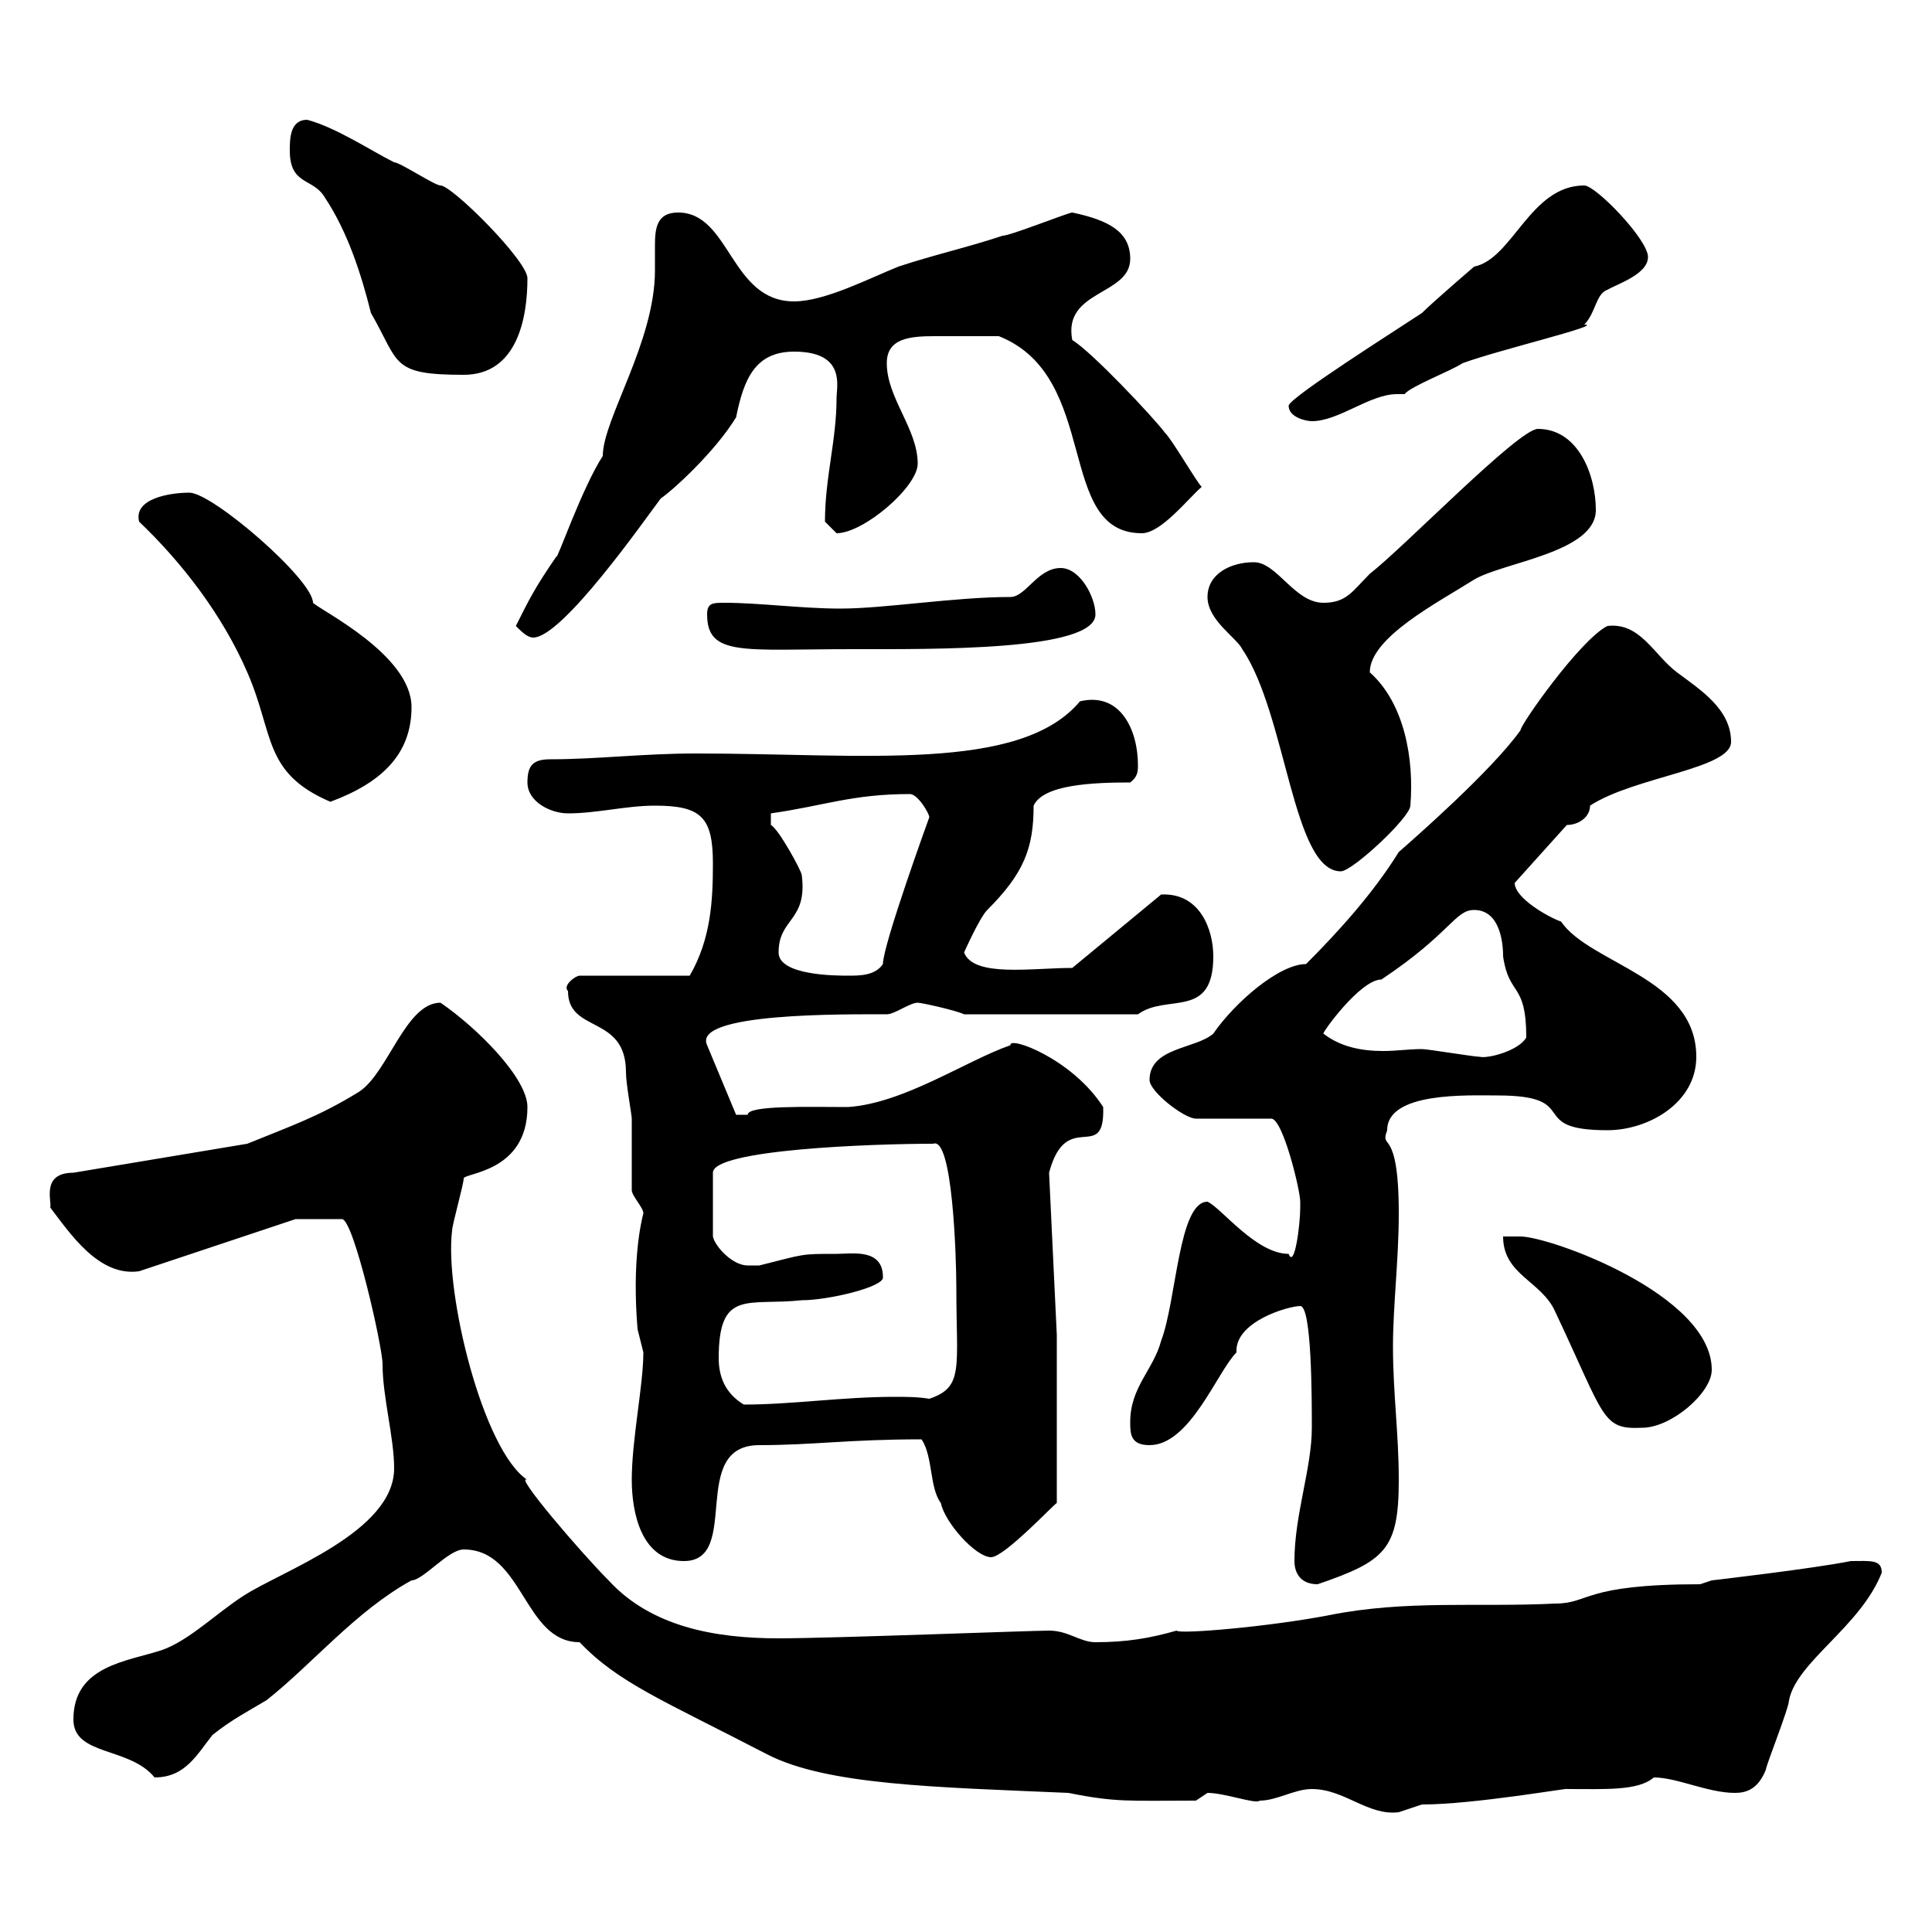 <svg xmlns="http://www.w3.org/2000/svg" xmlns:xlink="http://www.w3.org/1999/xlink" width="300" height="300"><path d="M203.70 277.80C208.80 277.80 212.40 282 217.20 281.40C217.20 281.40 220.80 280.20 220.80 280.20C228.90 280.20 244.20 277.50 243.30 277.80C249.30 277.80 254.40 278.10 256.80 276C260.40 276 265.20 278.40 269.40 278.40C271.20 278.40 273 277.80 274.20 274.80C274.20 274.20 277.80 265.20 277.80 264C279 258 288.90 252.60 292.20 244.20C292.20 242.10 290.40 242.40 287.40 242.40C281.40 243.60 265.80 245.40 265.80 245.40L264 246C245.70 246 246.90 249 241.50 249C229.50 249.60 218.40 248.40 206.40 250.80C197.10 252.60 183 253.80 182.70 253.20C178.50 254.40 174.90 255 170.10 255C167.70 255 165.90 253.20 162.90 253.20C160.20 253.20 129 254.40 120.90 254.40C111 254.40 101.10 252.60 94.50 245.40C90.30 241.20 79.50 228.60 81.90 229.80C75 225.30 69 200.70 70.20 191.10C70.20 190.20 72 183.90 72 183C72 182.10 81.90 182.10 81.90 171.90C81.90 167.40 74.10 159.60 68.40 155.70C63 155.70 60.30 166.50 55.80 169.50C49.50 173.40 45 174.90 38.40 177.60L11.40 182.10C6.30 182.10 8.10 186.60 7.80 187.50C10.80 191.40 15.30 198.30 21.60 197.40L45.90 189.30L53.10 189.30C54.90 189.30 59.40 209.10 59.40 211.80C59.40 216.90 61.20 223.20 61.20 228C61.20 237.90 43.80 243.90 37.80 247.80C33.60 250.50 29.40 254.70 25.20 256.20C19.80 258 11.40 258.60 11.40 267C11.40 272.70 20.10 271.20 24 276C28.80 276 30.60 272.40 33 269.40C36 267 38.40 265.80 41.40 264C48.60 258.30 55.20 250.20 63.90 245.40C65.70 245.40 69.60 240.60 72 240.60C81.30 240.60 81.30 255 90 255C96 261.30 102.90 264 119.10 272.40C128.40 277.20 145.20 277.50 165.90 278.40C173.40 279.90 175.20 279.60 185.70 279.60C185.70 279.60 187.50 278.40 187.50 278.40C190.20 278.40 195 280.20 195.60 279.60C198.30 279.60 201 277.80 203.70 277.80ZM201 242.40C201 244.20 201.90 246 204.60 246C215.10 242.40 217.20 240.60 217.20 229.80C217.20 222.60 216.30 216.30 216.30 209.10C216.30 202.80 217.20 195.60 217.20 188.40C217.20 174.60 214.20 178.80 215.40 175.50C215.40 169.50 228 170.10 232.50 170.10C246 170.10 236.70 175.50 249.60 175.50C255.90 175.50 263.40 171.30 263.40 164.10C263.40 151.80 246.90 149.70 242.40 143.10C240.60 142.50 235.20 139.50 235.20 137.10L243.30 128.10C245.10 128.10 246.90 126.90 246.90 125.10C253.80 120.60 268.80 119.40 268.80 115.20C268.80 110.10 264 107.10 260.40 104.40C256.80 101.70 254.70 96.60 249.60 97.20C245.40 99.30 236.10 112.50 236.10 113.40C231.60 119.70 219.60 130.20 217.20 132.30C213.30 138.60 207.90 144.60 202.80 149.70C198.60 149.70 191.70 155.70 188.40 160.50C185.70 162.90 178.50 162.60 178.50 167.70C178.50 169.50 183.90 173.70 185.70 173.70L197.40 173.70C199.20 173.70 201.90 184.80 201.90 186.60C201.90 186.60 201.90 187.50 201.90 187.50C201.90 190.20 201 197.10 200.10 194.70C195 194.70 189.60 187.50 187.50 186.60C183 186.60 182.70 201.90 180.30 208.20C179.10 212.70 175.50 215.40 175.50 220.80C175.50 222.60 175.50 224.40 178.50 224.40C184.80 224.40 189 213 192 210C191.70 205.20 200.10 202.80 201.90 202.80C203.70 202.80 203.70 217.20 203.70 221.70C203.70 228 201 235.20 201 242.40ZM98.10 229.80C98.10 234.90 99.60 242.40 106.20 242.40C115.20 242.40 106.80 224.40 117.90 224.40C126.30 224.40 131.70 223.50 143.10 223.50C144.90 226.20 144.30 231 146.10 233.40C146.70 236.40 151.50 241.80 153.90 241.80C156 241.80 164.10 233.10 164.10 233.40L164.10 207.30L162.90 182.10C165.60 171.90 171.60 180.90 171.30 171.90C166.50 164.40 156.60 160.80 156.90 162.30C150 164.70 140.40 171.30 131.70 171.90C125.40 171.90 116.10 171.60 116.10 173.10C115.50 173.10 115.20 173.10 114.30 173.10L109.80 162.30C107.40 157.20 131.40 157.50 137.70 157.50C138.90 157.50 141.30 155.70 142.50 155.70C143.10 155.70 148.50 156.90 149.70 157.50L176.70 157.50C181.20 154.20 188.40 158.40 188.40 148.50C188.40 144.30 186.30 138.60 180.30 138.90L166.50 150.30C160.20 150.30 151.20 151.80 149.70 147.90C149.70 147.90 152.10 142.50 153.30 141.30C159 135.60 160.50 131.70 160.50 125.10C162 121.80 169.80 121.50 175.50 121.50C176.70 120.60 176.70 119.70 176.70 118.80C176.70 113.40 174 107.40 167.70 108.90C158.40 120 134.10 117 108 117C99.90 117 92.70 117.90 85.50 117.90C82.80 117.90 81.90 118.80 81.90 121.50C81.90 124.50 85.50 126.30 88.20 126.30C92.70 126.30 97.20 125.10 101.70 125.10C108.90 125.10 110.70 126.90 110.70 134.10C110.70 139.80 110.40 145.80 107.10 151.50L90 151.50C89.40 151.50 87.30 153 88.20 153.90C88.20 160.50 97.20 157.50 97.20 166.50C97.20 168.30 98.10 173.10 98.10 173.70C98.10 175.50 98.10 183 98.10 184.80C98.10 185.70 99.90 187.50 99.90 188.40C99.60 189.60 98.10 195.60 99 206.40C99 206.40 99.90 210 99.90 210C99.90 215.10 98.10 223.50 98.10 229.80ZM233.40 192C233.40 198 239.40 198.90 241.50 203.70C249.30 220.20 248.70 222 255 221.70C259.50 221.70 265.80 216.30 265.80 212.70C265.80 201 240.60 192 236.10 192ZM111.60 210.90C111.60 200.10 116.10 202.80 124.50 201.90C128.70 201.90 137.40 199.80 137.10 198.30C137.10 193.80 132.30 194.70 129.90 194.70C124.20 194.70 125.10 194.70 117.90 196.50C117.90 196.50 117.30 196.50 116.10 196.50C113.70 196.50 111 193.50 110.70 192L110.70 182.10C110.70 178.50 135.30 177.60 144.90 177.60C147.90 176.40 148.50 195 148.50 200.10C148.50 212.40 149.70 215.40 144.30 217.20C142.50 216.90 140.70 216.90 138.90 216.90C130.80 216.90 123 218.10 115.50 218.10C112.50 216.30 111.60 213.60 111.60 210.90ZM205.50 160.50C205.20 160.50 211.20 152.10 214.50 152.10C225.30 144.90 225.90 141.30 228.90 141.30C232.80 141.30 233.40 146.10 233.40 148.50C234.30 154.80 237 152.40 237 161.10C235.80 163.20 231 164.40 229.80 164.10C228.90 164.10 221.70 162.90 220.80 162.90C218.70 162.90 216.90 163.20 214.80 163.20C211.50 163.20 208.20 162.60 205.50 160.50ZM120.90 147.90C120.90 142.50 125.40 143.10 124.50 135.90C124.50 135.30 120.90 128.70 119.70 128.10L119.70 126.30C128.10 125.10 132.30 123.30 141.30 123.30C142.50 123.30 144.30 126.30 144.30 126.90C144.30 126.90 137.10 146.70 137.10 149.70C135.90 151.50 133.50 151.50 131.70 151.50C129.90 151.50 120.90 151.50 120.90 147.90ZM187.50 92.70C187.50 96.30 192 99 192.90 100.80C199.80 111 200.70 135.30 208.20 135.30C210 135.30 219 126.90 219 125.10C219.60 117.90 218.10 109.20 212.70 104.40C212.70 99 223.20 93.60 228.90 90C233.40 87.30 247.80 85.80 247.80 79.20C247.80 73.80 245.10 66.60 238.80 66.60C235.80 66.60 218.10 84.90 212.70 89.10C210 91.80 209.10 93.60 205.50 93.60C201 93.60 198.30 87.30 194.70 87.30C191.10 87.30 187.50 89.10 187.50 92.70ZM21.60 81C28.20 87.30 34.50 95.40 38.40 104.40C42.60 114 40.80 120 51.30 124.50C59.40 121.50 63.90 117 63.90 109.80C63.90 101.70 49.80 94.80 48.60 93.60C48.60 90 33 76.50 29.40 76.50C26.40 76.50 20.70 77.40 21.60 81ZM109.80 95.40C109.80 102 115.50 100.80 132.30 100.80C144.90 100.80 170.10 101.10 170.10 95.40C170.10 92.70 167.70 88.20 164.70 88.20C161.10 88.20 159.30 92.70 156.90 92.70C148.20 92.70 137.40 94.50 130.50 94.50C124.50 94.50 117.90 93.60 112.50 93.60C110.70 93.60 109.80 93.60 109.80 95.40ZM80.10 97.20C81 98.10 81.90 99 82.80 99C87.30 99 99.90 81 102.60 77.40C104.40 76.20 111 70.20 114.30 64.80C115.50 58.80 117.30 54.60 123.30 54.60C131.40 54.60 129.90 60 129.90 61.80C129.90 68.40 128.10 74.10 128.10 81C128.10 81 129.90 82.80 129.90 82.80C134.10 82.80 142.50 75.60 142.50 72C142.50 66.60 137.70 61.80 137.70 56.40C137.70 52.50 141.30 52.20 145.20 52.20C148.20 52.20 148.80 52.20 155.10 52.20C171 58.50 163.80 82.80 177.30 82.80C180.30 82.80 184.50 77.40 186.60 75.60C185.70 74.70 182.10 68.40 180.90 67.20C179.10 64.80 169.50 54.60 166.50 52.80C165 45 175.50 45.90 175.50 40.20C175.50 36 172.20 34.20 166.50 33C165.90 33 156.90 36.60 155.70 36.60C150.30 38.40 144.90 39.60 139.50 41.40C135 43.20 128.10 46.80 123.30 46.80C113.40 46.80 113.40 33 105.30 33C102 33 101.70 35.40 101.70 38.10C101.70 39.60 101.70 40.80 101.70 42C101.70 53.10 93.60 65.10 93.60 70.80C90.30 75.90 86.40 87.30 86.40 86.40C83.10 91.20 82.20 93 80.10 97.20ZM200.10 63C200.10 64.80 202.80 65.40 203.70 65.40C207.90 65.40 212.70 61.20 216.90 61.20C217.20 61.20 217.80 61.20 218.10 61.20C219 60 225.30 57.60 227.10 56.40C232.80 54.30 249.30 50.40 246 50.40C247.80 48.60 247.80 45.60 249.60 45C251.10 44.10 255.90 42.60 255.90 39.90C255.90 37.20 247.80 28.80 246 28.80C237.60 28.80 234.90 40.20 228.90 41.40C228.90 41.40 222.60 46.80 220.80 48.60C217.20 51 200.10 61.80 200.10 63ZM45 23.40C45 28.80 48.60 27.60 50.40 30.60C54 36 56.10 42.60 57.60 48.60C62.10 56.40 60.60 58.20 72 58.20C80.40 58.20 81.90 49.20 81.90 43.20C81.90 40.50 70.20 28.80 68.40 28.80C67.50 28.80 62.10 25.20 61.20 25.20C57.60 23.40 52.20 19.80 47.70 18.60C45 18.60 45 21.60 45 23.40Z"/></svg>